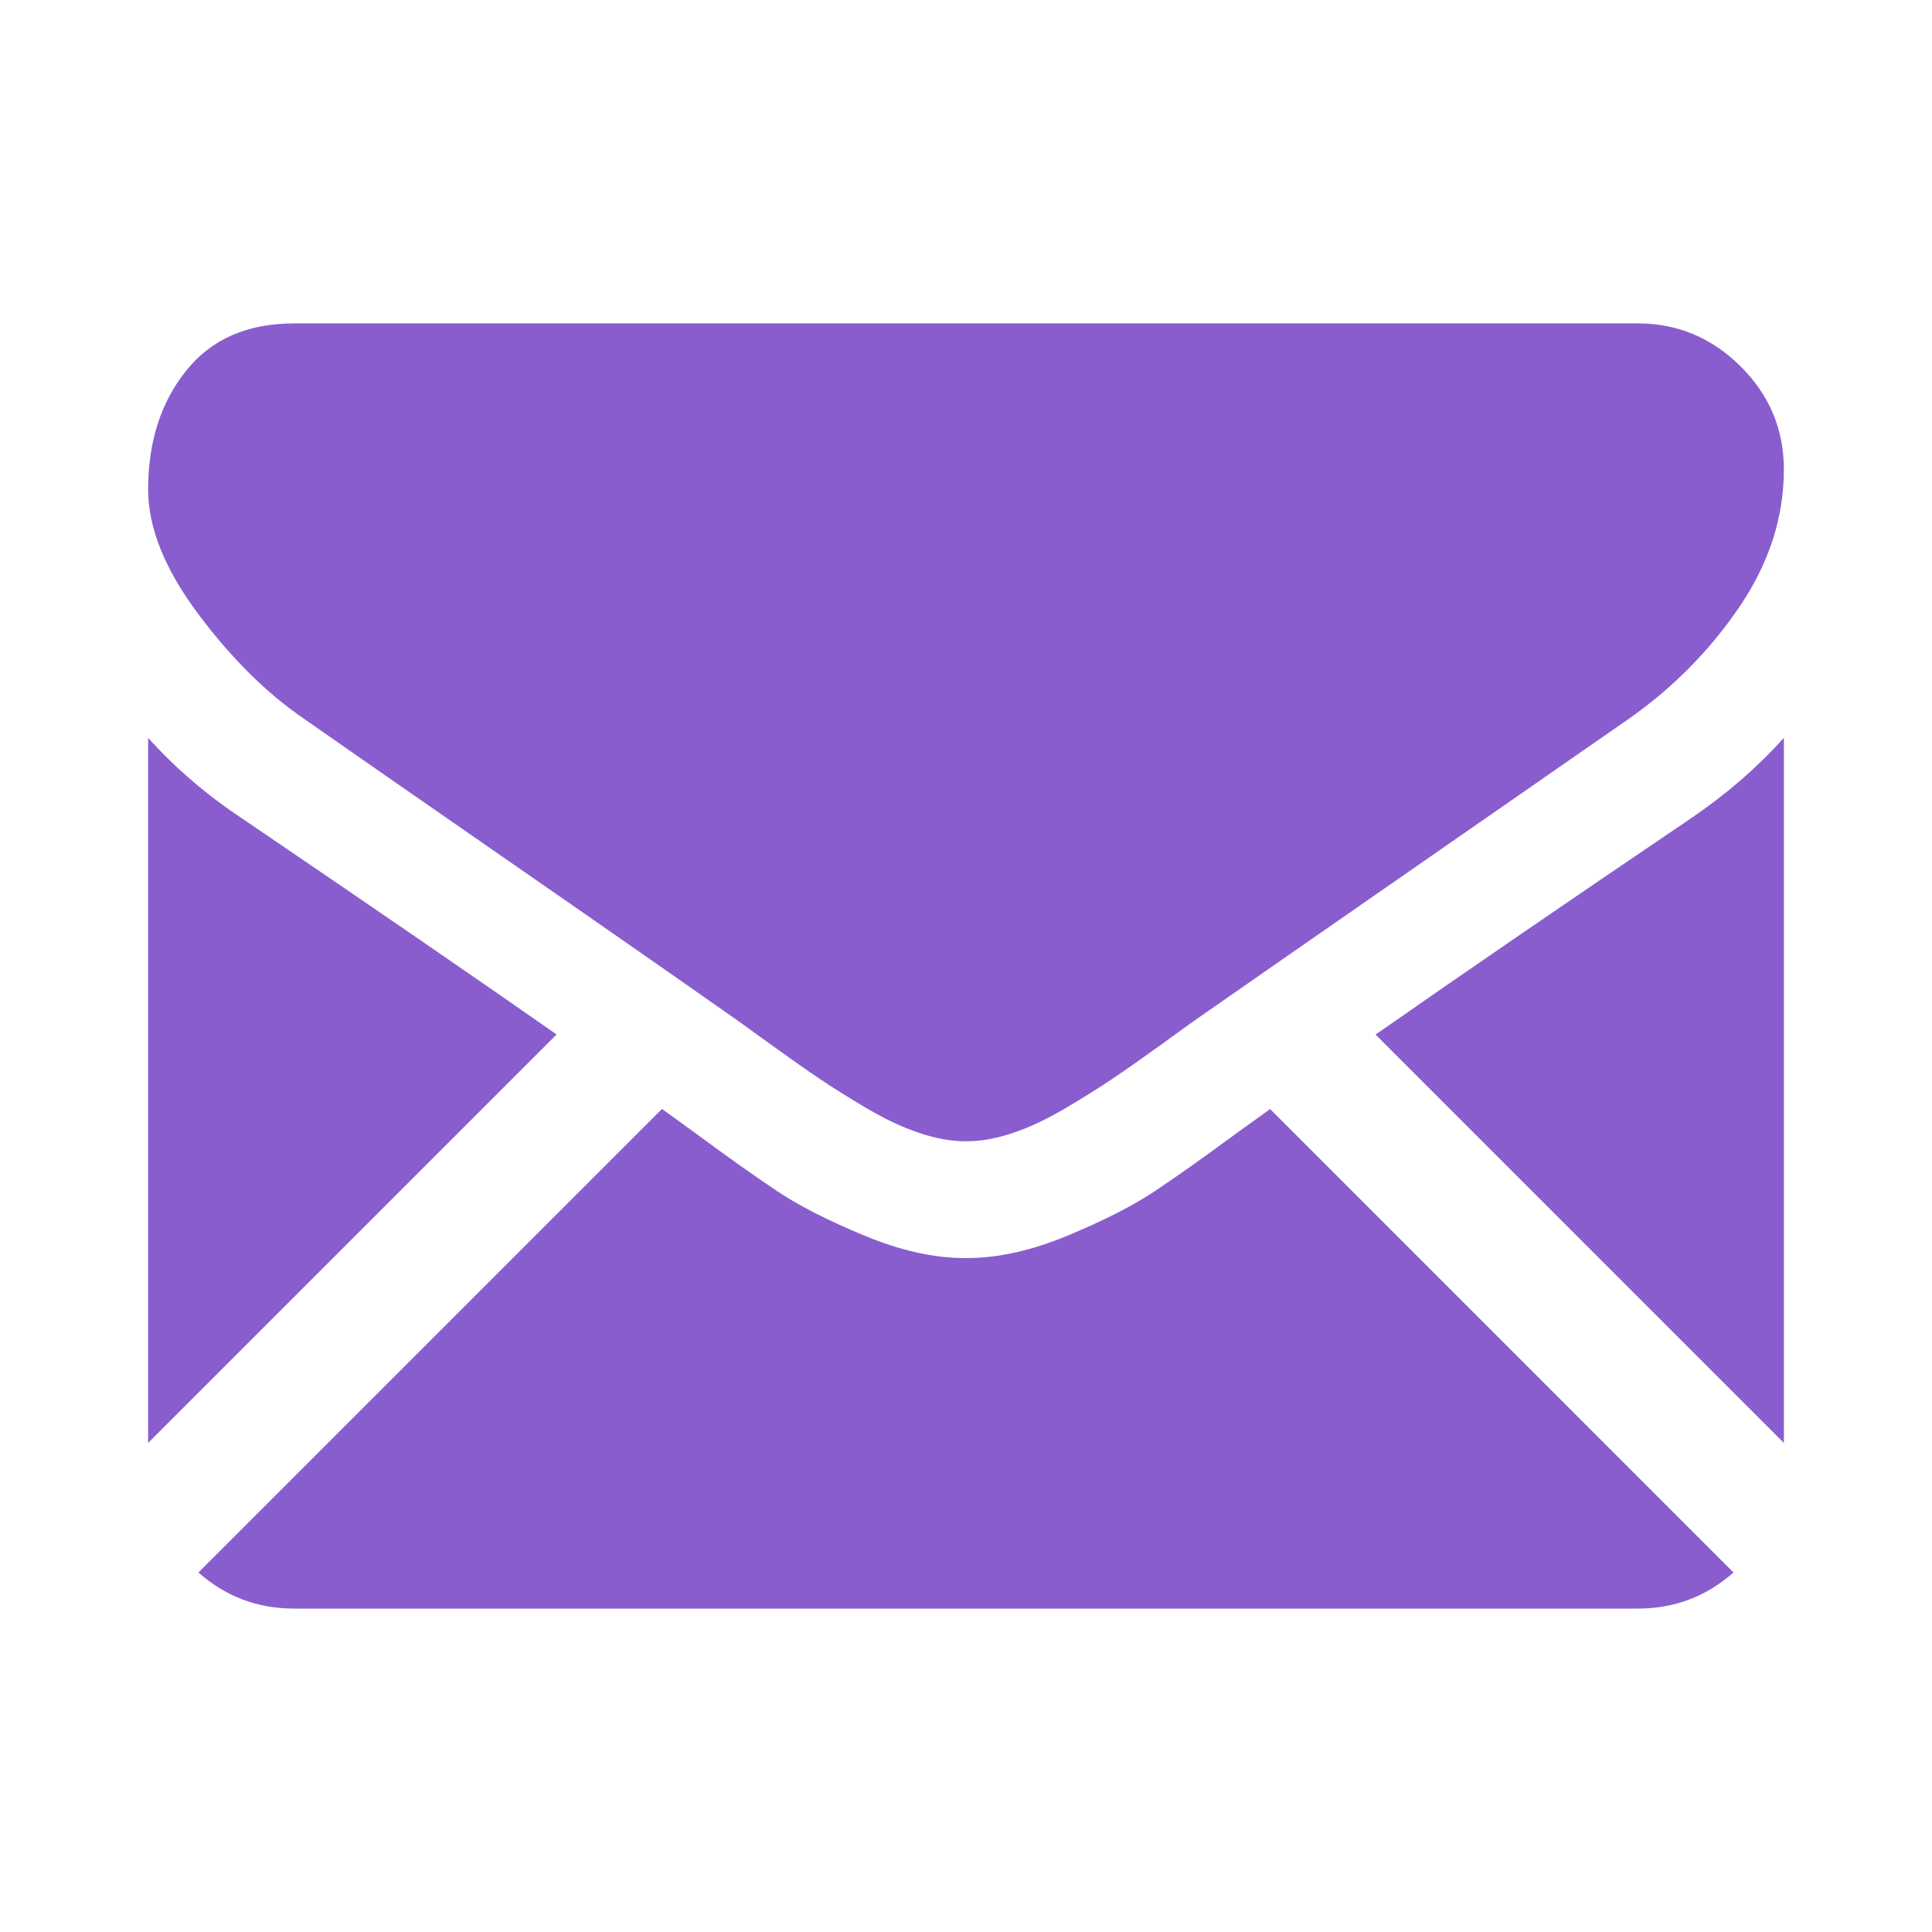 <?xml version="1.0" encoding="utf-8"?>
<!-- Generator: Adobe Illustrator 15.0.0, SVG Export Plug-In . SVG Version: 6.00 Build 0)  -->
<!DOCTYPE svg PUBLIC "-//W3C//DTD SVG 1.1//EN" "http://www.w3.org/Graphics/SVG/1.1/DTD/svg11.dtd">
<svg version="1.1" id="Capa_1" xmlns="http://www.w3.org/2000/svg" xmlns:xlink="http://www.w3.org/1999/xlink" x="0px" y="0px"
	 width="85.04px" height="85.04px" viewBox="0 0 85.04 85.04" enable-background="new 0 0 85.04 85.04" xml:space="preserve">
<g>
	<path fill="#895DCE" d="M72.09,70.805c1.617,0,3.02-0.535,4.211-1.59L55.907,48.817c-0.492,0.352-0.966,0.691-1.414,1.016
		c-1.527,1.125-2.767,2.004-3.716,2.633c-0.952,0.629-2.219,1.271-3.797,1.927c-1.582,0.655-3.054,0.983-4.421,0.983h-0.078
		c-1.367,0-2.84-0.328-4.422-0.983c-1.582-0.656-2.848-1.298-3.797-1.927c-0.949-0.629-2.188-1.508-3.715-2.633
		c-0.426-0.313-0.898-0.656-1.41-1.02L8.735,69.215c1.191,1.055,2.594,1.59,4.215,1.59H72.09z"/>
	<path fill="#895DCE" d="M10.579,35.973C9.051,34.954,7.7,33.789,6.52,32.477v31.036L24.5,45.534
		C20.903,43.02,16.266,39.835,10.579,35.973L10.579,35.973z"/>
	<path fill="#895DCE" d="M74.5,35.973c-5.474,3.703-10.121,6.891-13.953,9.566L78.52,63.512V32.477
		C77.368,33.762,76.027,34.926,74.5,35.973L74.5,35.973z"/>
	<path fill="#895DCE" d="M72.09,14.235H12.95c-2.063,0-3.653,0.695-4.762,2.09c-1.113,1.39-1.668,3.132-1.668,5.222
		c0,1.688,0.738,3.516,2.211,5.485c1.473,1.968,3.039,3.515,4.699,4.64c0.91,0.641,3.656,2.551,8.238,5.727
		c2.473,1.711,4.622,3.207,6.473,4.496c1.574,1.098,2.934,2.047,4.055,2.836c0.129,0.09,0.328,0.234,0.598,0.426
		c0.289,0.207,0.656,0.473,1.109,0.801c0.871,0.629,1.594,1.137,2.168,1.523c0.578,0.391,1.273,0.824,2.09,1.309
		c0.816,0.48,1.59,0.844,2.313,1.082c0.723,0.242,1.391,0.363,2.008,0.363h0.078c0.616,0,1.289-0.121,2.011-0.363
		c0.723-0.238,1.492-0.602,2.309-1.082c0.816-0.483,1.513-0.918,2.091-1.309c0.577-0.387,1.301-0.895,2.172-1.523
		c0.448-0.328,0.815-0.594,1.104-0.801c0.271-0.191,0.474-0.336,0.603-0.426c0.871-0.609,2.233-1.555,4.065-2.828
		c3.328-2.313,8.234-5.719,14.734-10.231c1.957-1.367,3.59-3.015,4.902-4.941c1.313-1.93,1.969-3.953,1.969-6.067
		c0-1.769-0.637-3.281-1.91-4.542C75.34,14.864,73.833,14.235,72.09,14.235L72.09,14.235z"/>
</g>
</svg>
